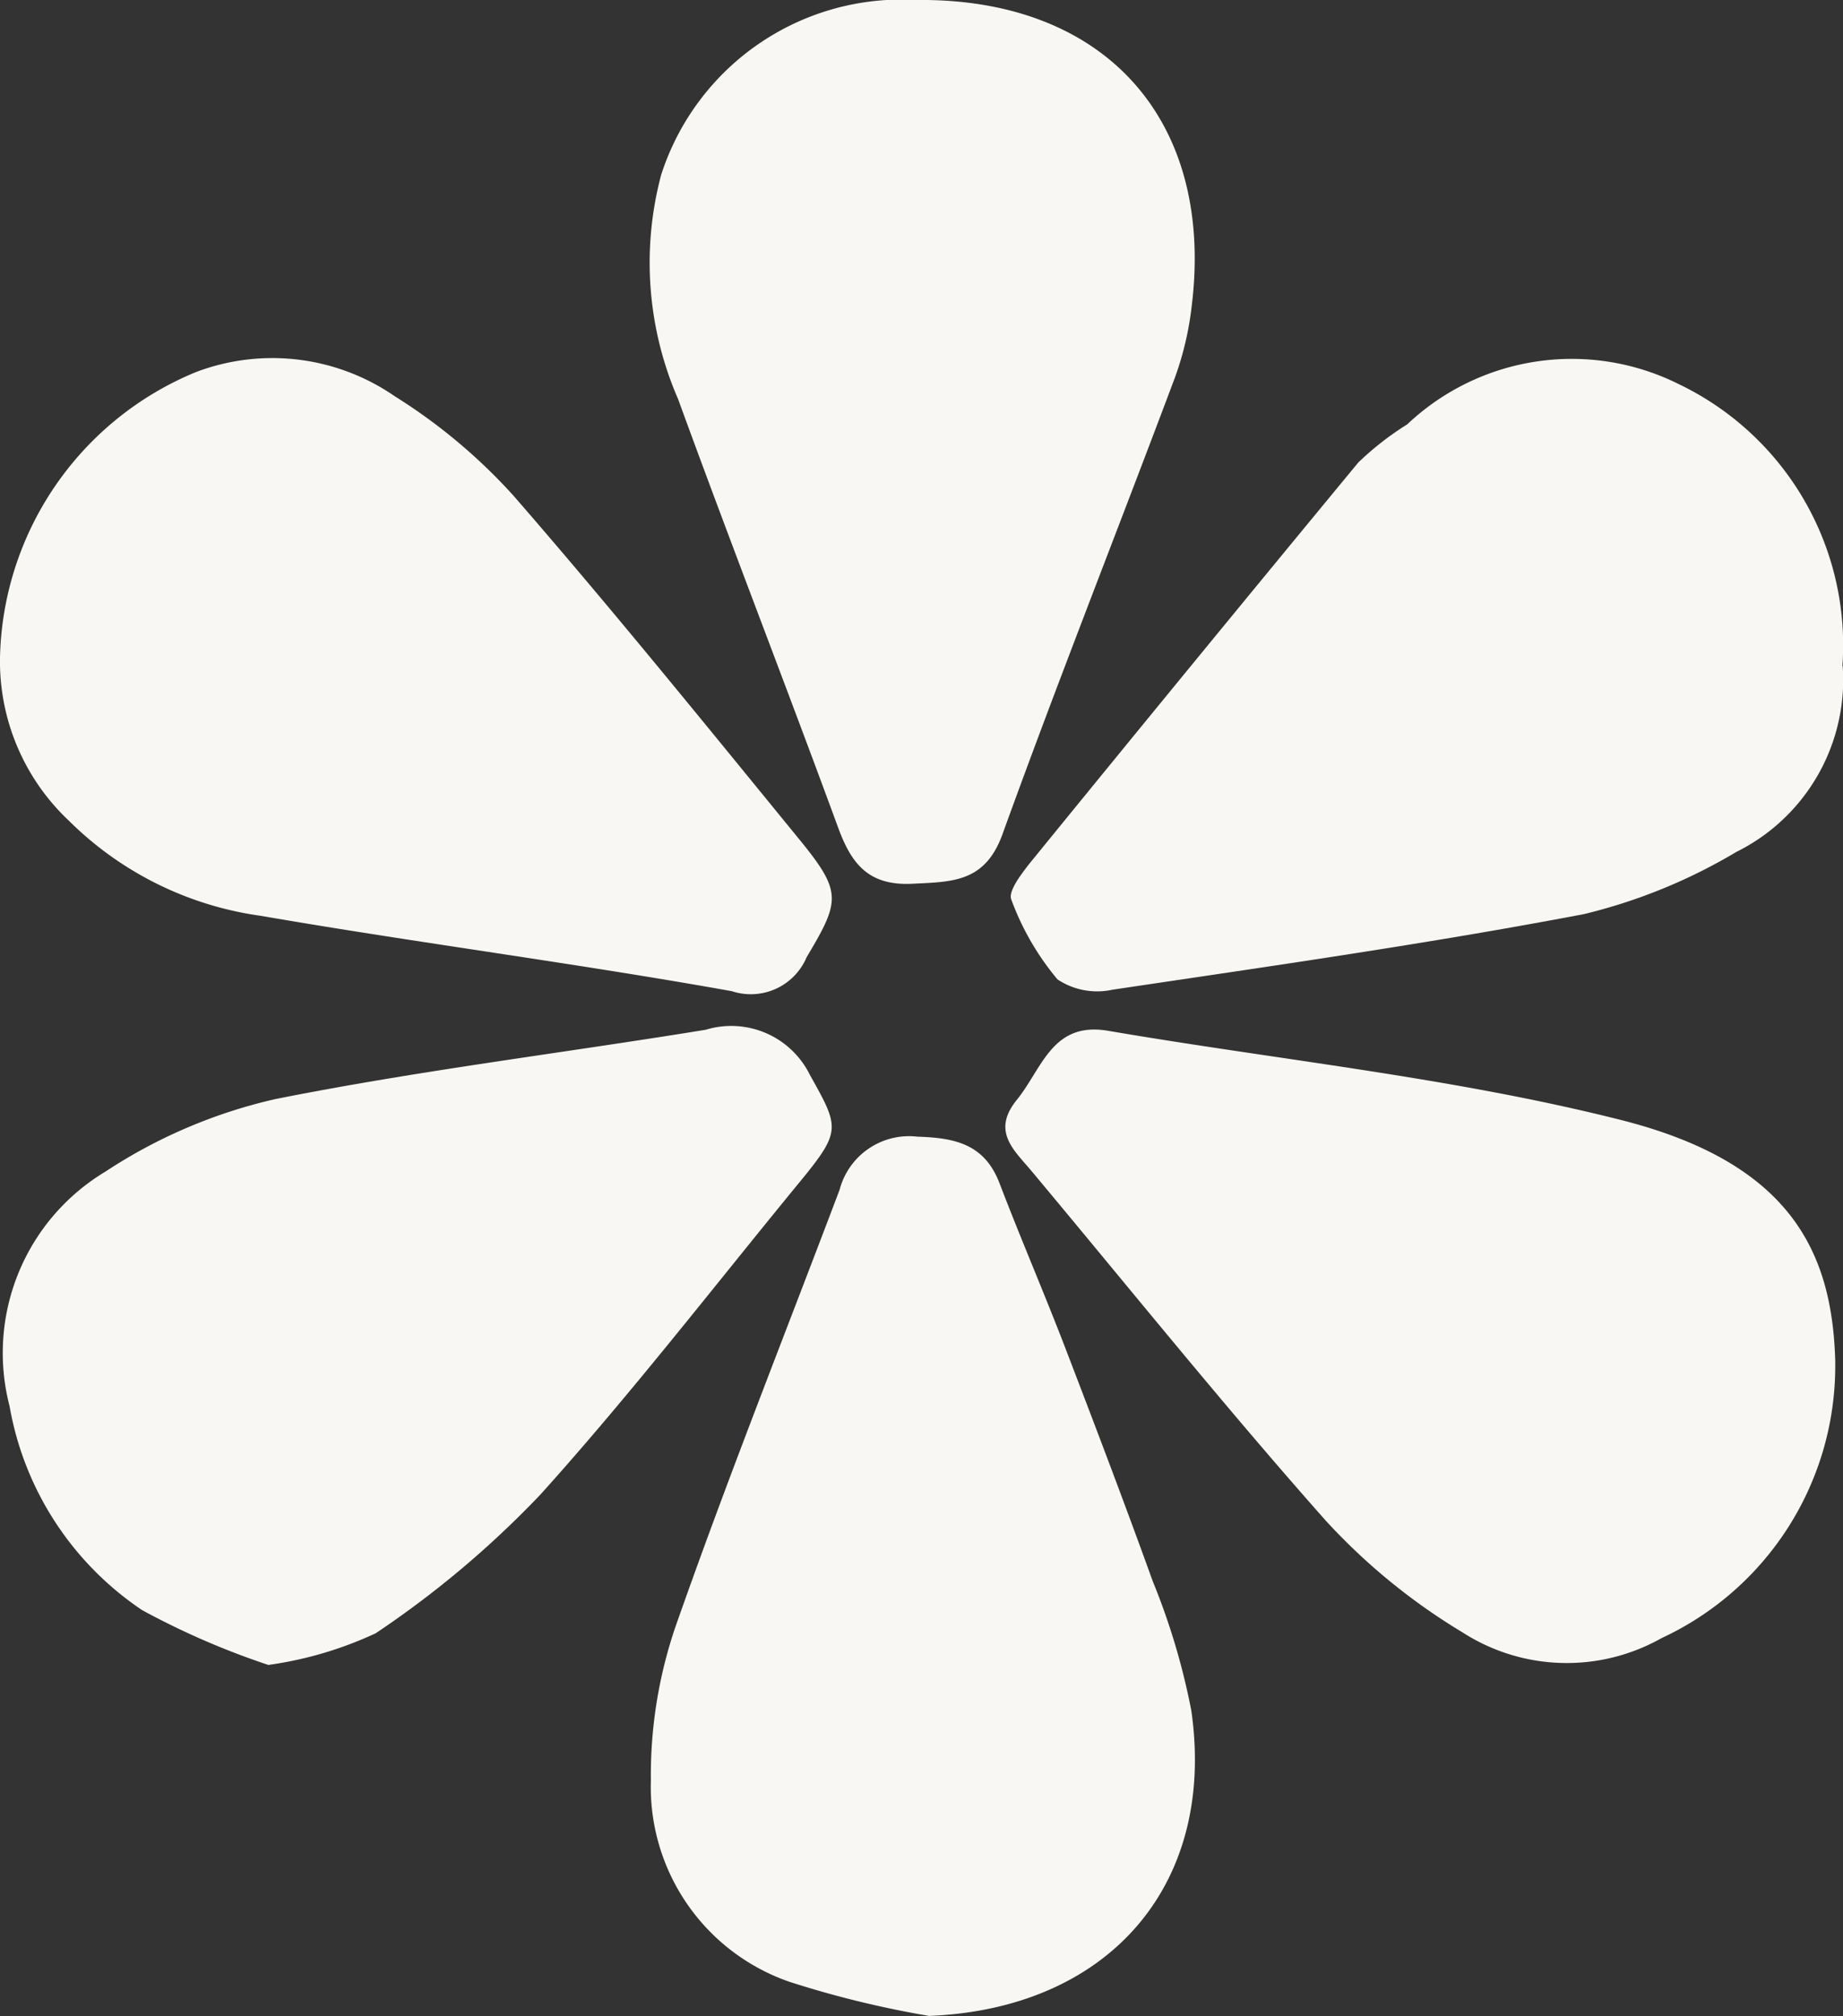 <svg xmlns="http://www.w3.org/2000/svg" xmlns:xlink="http://www.w3.org/1999/xlink" width="31.552" height="34.506" viewBox="0 0 31.552 34.506"><rect x="0" y="0" width="31.552" height="34.506" fill="#333333" stroke="none"/><defs><clipPath id="a"><rect width="31.553" height="34.506" fill="#f8f7f3"/></clipPath></defs><g transform="translate(0 0)" clip-path="url(#a)"><path d="M35.7,0c3.227-.037,5.11,2.057,4.709,5.255a5.341,5.341,0,0,1-.286,1.209c-.979,2.609-2.006,5.2-2.954,7.821-.3.819-.857.807-1.539.841-.746.037-1.042-.333-1.271-.958-.9-2.451-1.847-4.884-2.741-7.337a5.842,5.842,0,0,1-.29-3.838A4.323,4.323,0,0,1,35.7,0" transform="translate(-20.009 0)" fill="#f8f7f3"/><path d="M62.717,22.443a3.29,3.29,0,0,1-1.822,3.181,9.388,9.388,0,0,1-2.609,1.064c-2.676.509-5.376.892-8.072,1.294a1.228,1.228,0,0,1-.94-.177,4.582,4.582,0,0,1-.791-1.368c-.056-.136.162-.421.3-.6q2.808-3.449,5.64-6.878a5.066,5.066,0,0,1,.839-.654,4.1,4.1,0,0,1,4.641-.692,4.956,4.956,0,0,1,2.809,4.827" transform="translate(-31.17 -11.042)" fill="#f8f7f3"/><path d="M4.71,60.171a13.289,13.289,0,0,1-2.158-.937,5.3,5.3,0,0,1-2.27-3.491,3.619,3.619,0,0,1,1.641-4.015,8.835,8.835,0,0,1,2.912-1.242C7.271,50,9.745,49.7,12.2,49.3a1.5,1.5,0,0,1,1.781.768c.51.914.548.961-.182,1.85-1.466,1.786-2.88,3.618-4.425,5.333A16.7,16.7,0,0,1,6.549,59.63a6.435,6.435,0,0,1-1.839.542" transform="translate(-0.118 -31.675)" fill="#f8f7f3"/><path d="M0,22.284A5.411,5.411,0,0,1,3.358,17.4a3.688,3.688,0,0,1,3.4.415,9.581,9.581,0,0,1,2.031,1.7c1.671,1.921,3.273,3.9,4.885,5.872.747.914.715,1.056.136,2.028a1.037,1.037,0,0,1-1.28.583c-2.679-.48-5.382-.827-8.065-1.29a5.789,5.789,0,0,1-3.288-1.63A3.744,3.744,0,0,1,0,22.284" transform="translate(0 -11.033)" fill="#f8f7f3"/><path d="M35.991,69.545a17.106,17.106,0,0,1-2.4-.585,3.527,3.527,0,0,1-2.375-3.443,7.873,7.873,0,0,1,.414-2.615c.883-2.52,1.872-5,2.817-7.5a1.23,1.23,0,0,1,1.334-.908c.657.02,1.15.134,1.405.8.36.943.761,1.869,1.123,2.812.51,1.329,1.017,2.66,1.5,4a11.693,11.693,0,0,1,.659,2.21c.431,3-1.426,5.1-4.474,5.226" transform="translate(-20.073 -35.039)" fill="#f8f7f3"/><path d="M62.423,55.066a5.134,5.134,0,0,1-2.974,4.711,3.3,3.3,0,0,1-3.409-.1,10.557,10.557,0,0,1-2.329-1.9c-1.733-1.952-3.37-3.989-5.045-5.992-.3-.36-.693-.68-.255-1.22s.605-1.347,1.565-1.183c2.925.5,5.9.8,8.766,1.523,2.926.737,3.638,2.273,3.682,4.163" transform="translate(-31.004 -31.739)" fill="#f8f7f3"/></g></svg>
